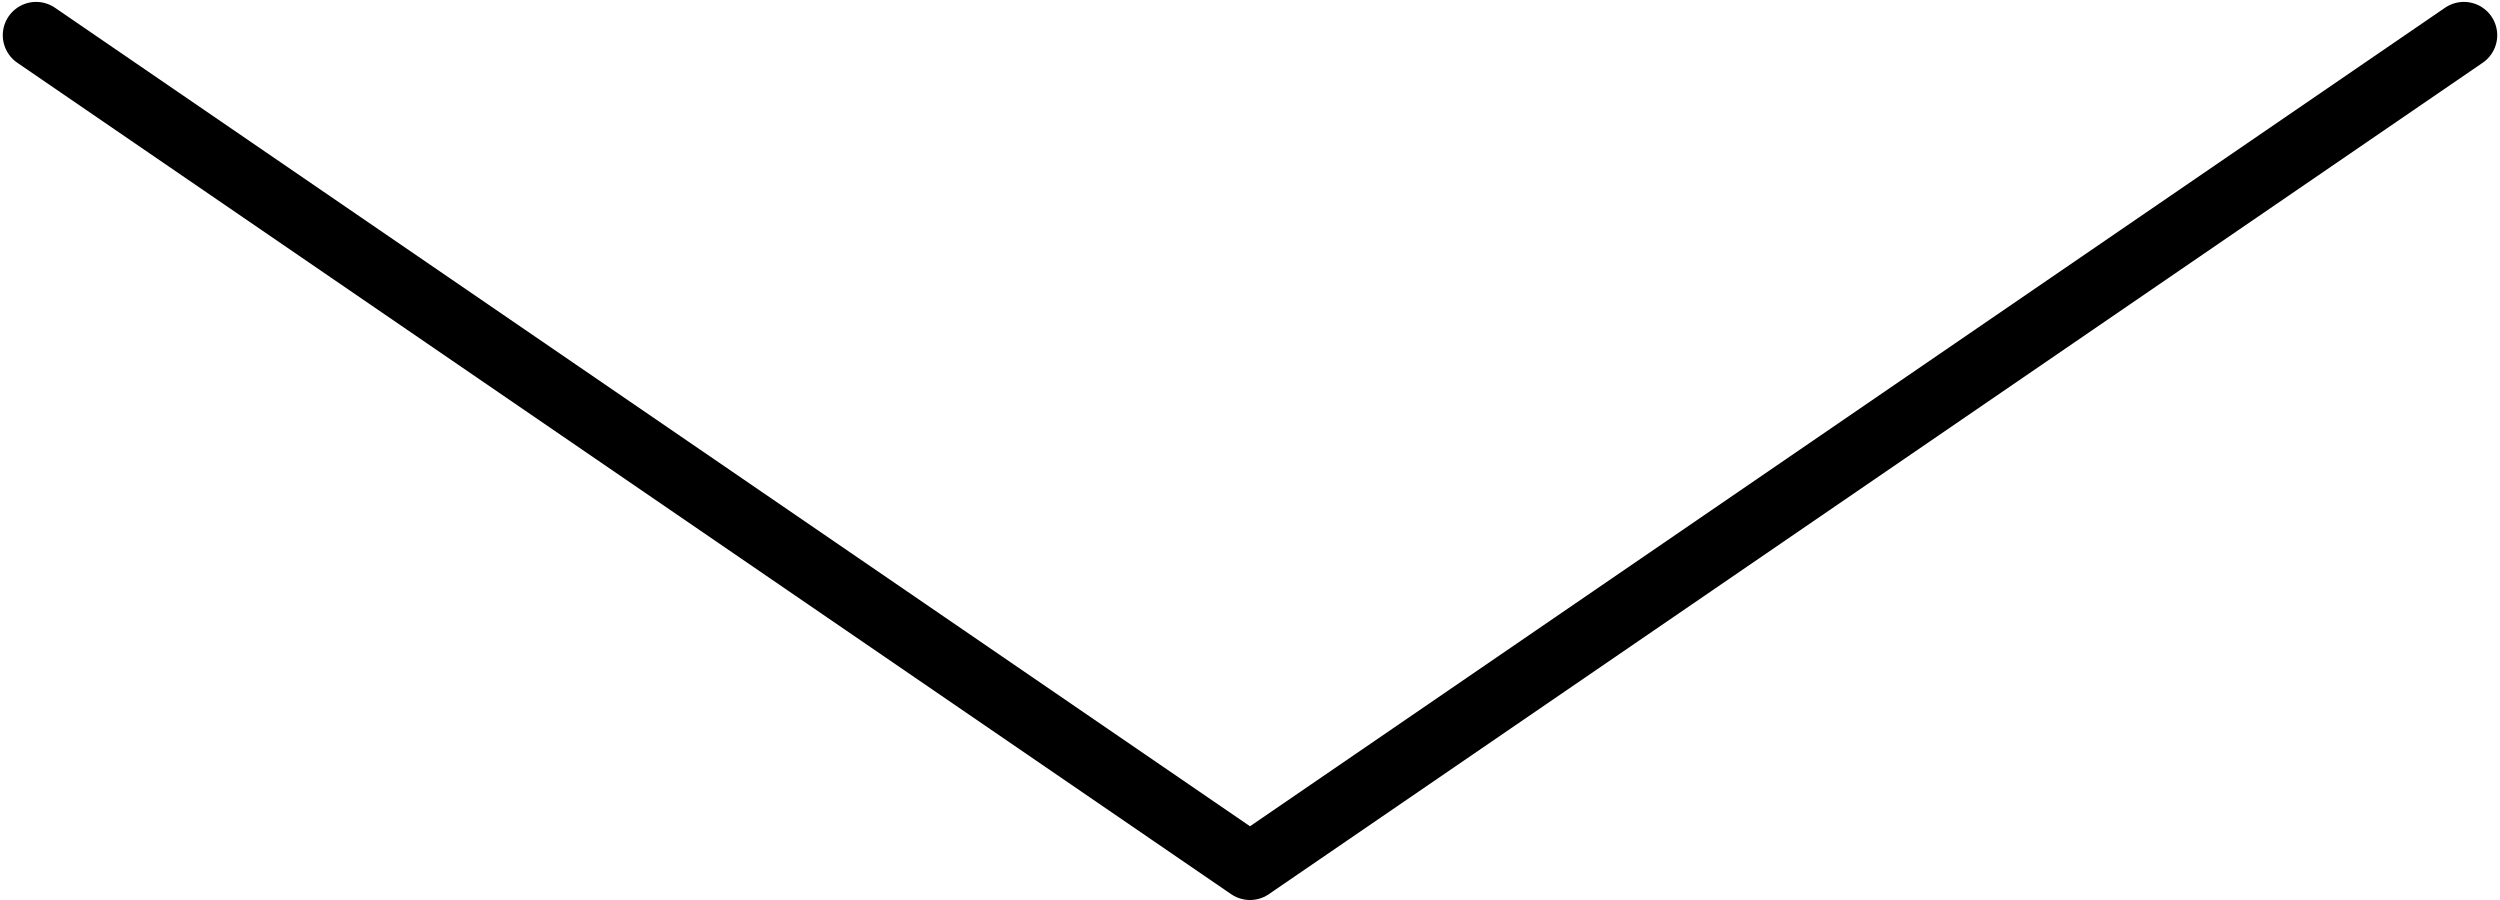 <svg width="450" height="162" viewBox="0 0 450 162" version="1.1" xmlns="http://www.w3.org/2000/svg"><g id="Page-1" stroke="none" stroke-width="1" fill="none" fill-rule="evenodd" stroke-linecap="round" stroke-linejoin="round"><g id="chevron" transform="translate(6 6)" stroke="#000" stroke-width="12"><path d="M.5.342L219 150M437.5.342L219 150" id="Combined-Shape"/></g></g></svg>